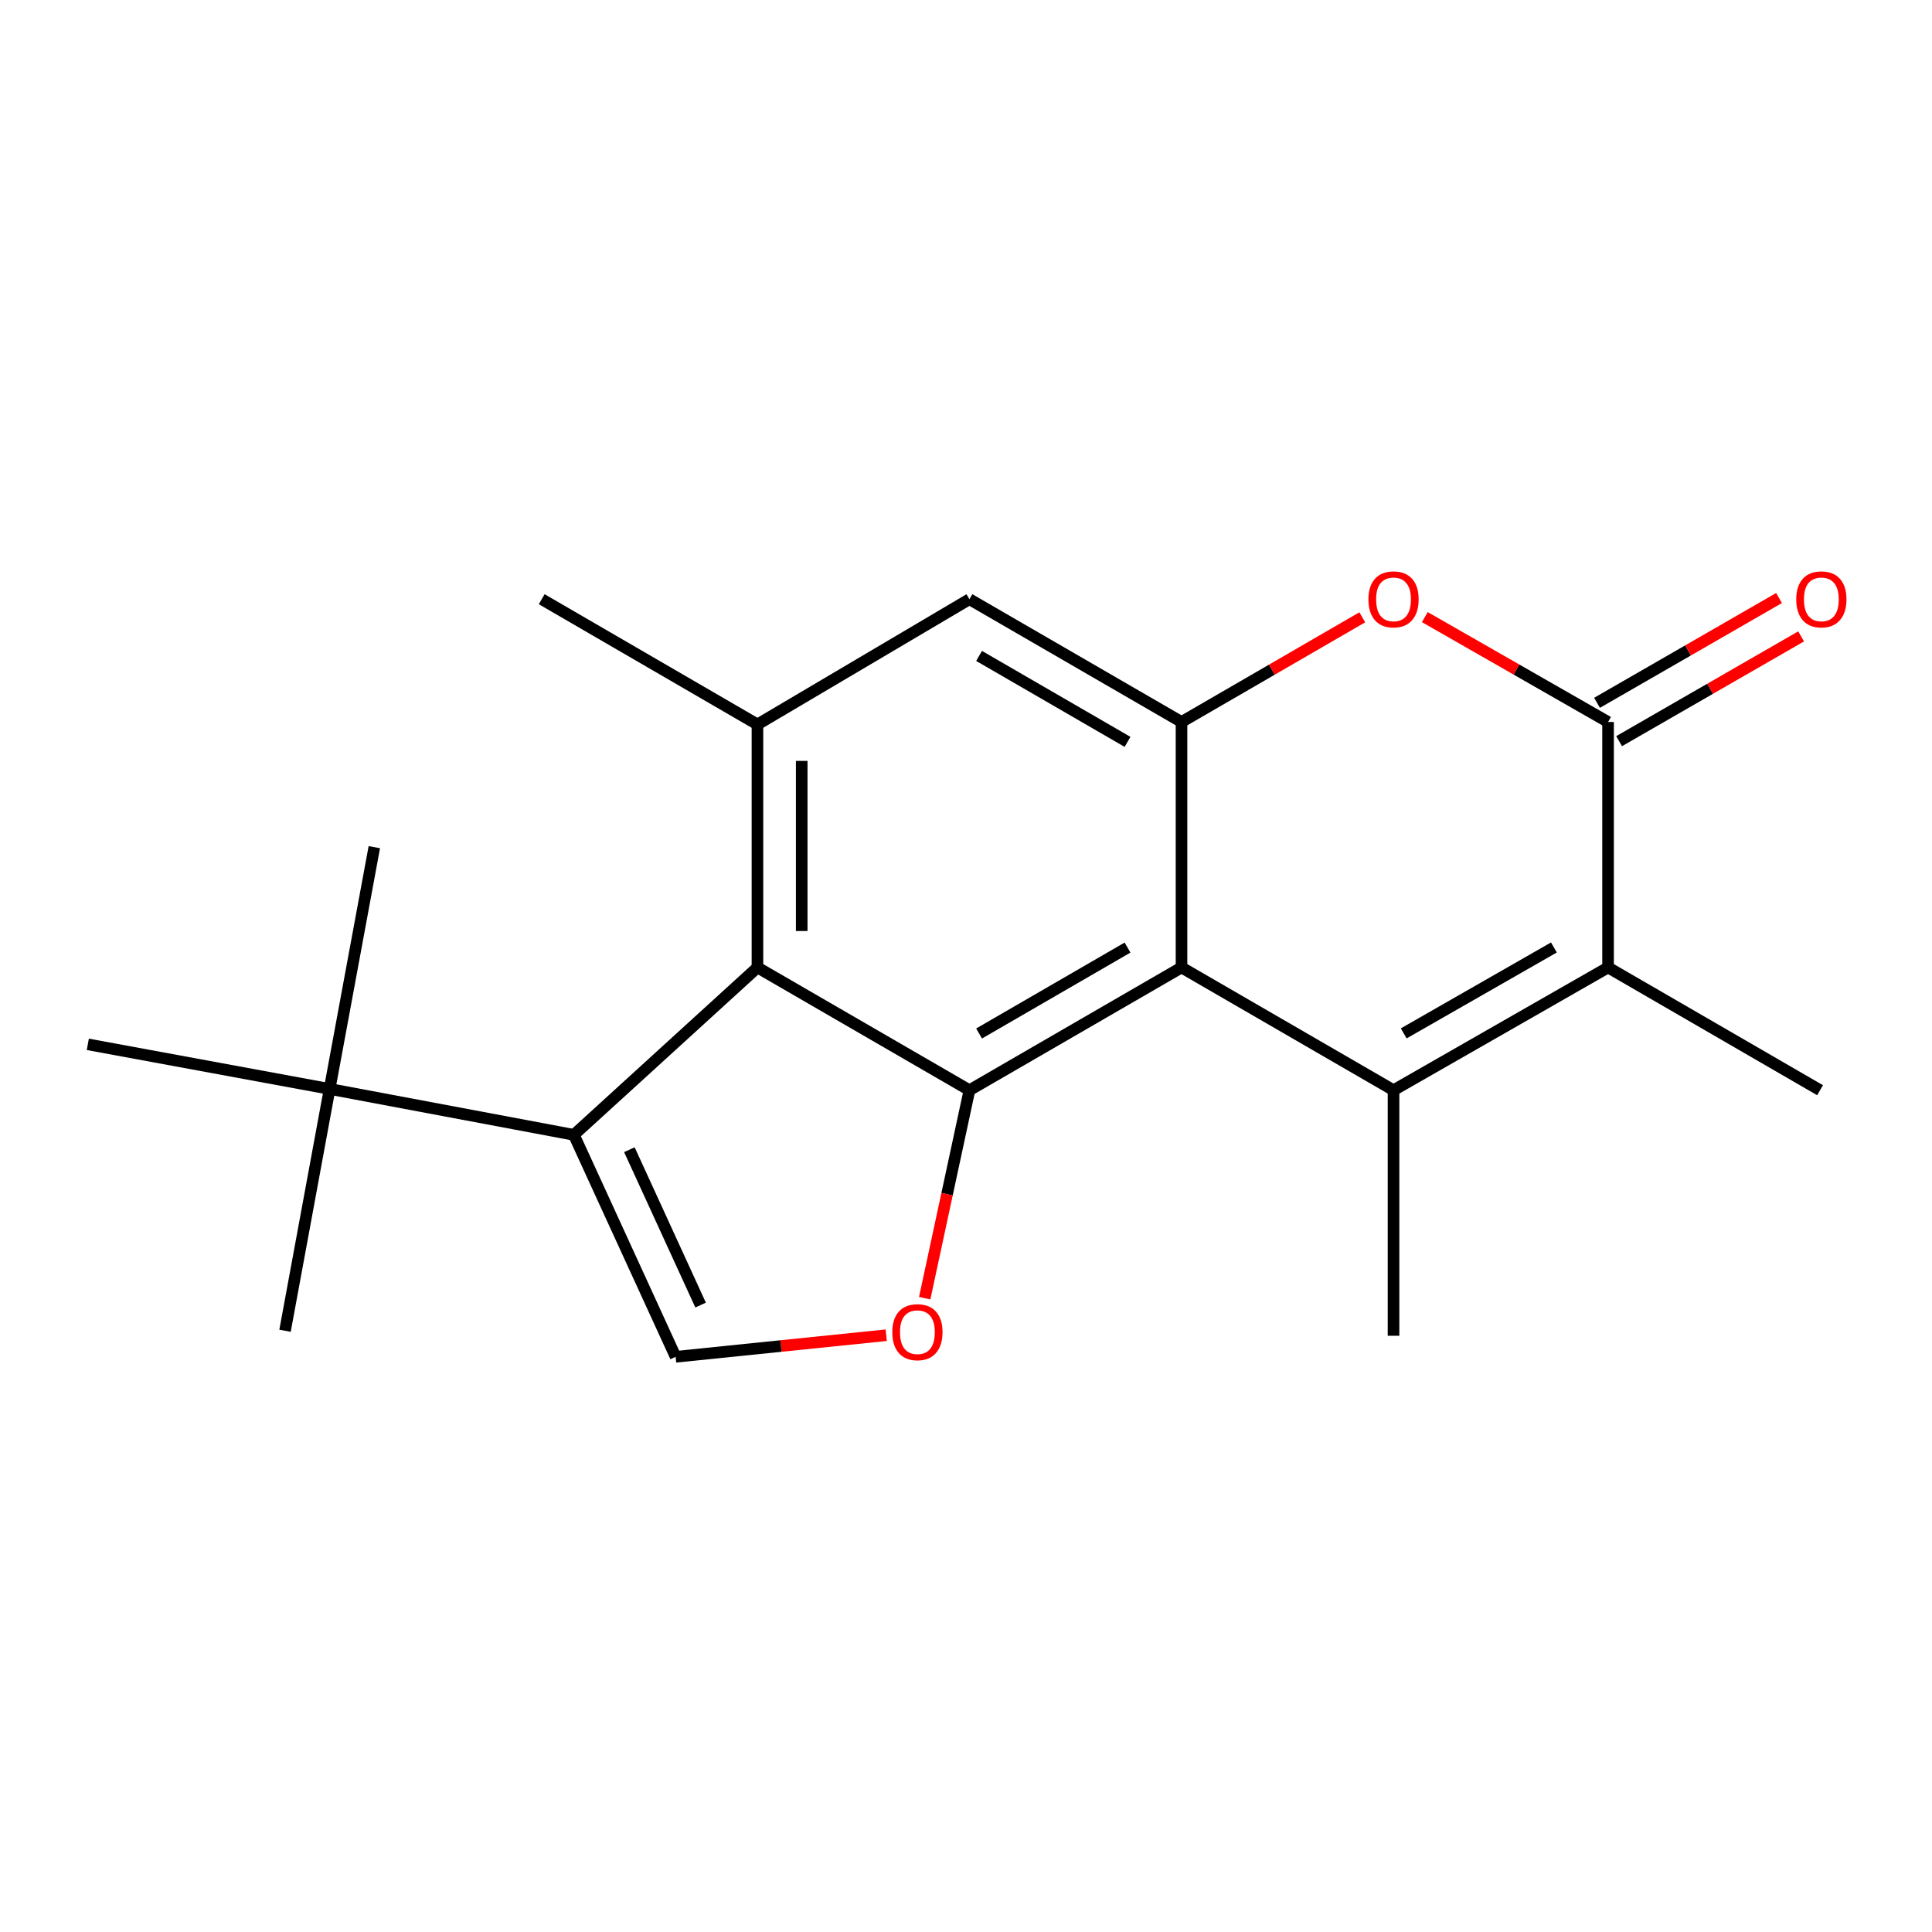 <?xml version='1.0' encoding='iso-8859-1'?>
<svg version='1.1' baseProfile='full'
              xmlns='http://www.w3.org/2000/svg'
                      xmlns:rdkit='http://www.rdkit.org/xml'
                      xmlns:xlink='http://www.w3.org/1999/xlink'
                  xml:space='preserve'
width='1000px' height='1000px' viewBox='0 0 1000 1000'>
<!-- END OF HEADER -->
<rect style='opacity:1.0;fill:#FFFFFF;stroke:none' width='1000' height='1000' x='0' y='0'> </rect>
<path class='bond-0' d='M 611.552,500.754 L 721.287,564.295' style='fill:none;fill-rule:evenodd;stroke:#000000;stroke-width:6px;stroke-linecap:butt;stroke-linejoin:miter;stroke-opacity:1' />
<path class='bond-1' d='M 611.552,500.754 L 501.778,564.295' style='fill:none;fill-rule:evenodd;stroke:#000000;stroke-width:6px;stroke-linecap:butt;stroke-linejoin:miter;stroke-opacity:1' />
<path class='bond-1' d='M 583.61,490.461 L 506.769,534.939' style='fill:none;fill-rule:evenodd;stroke:#000000;stroke-width:6px;stroke-linecap:butt;stroke-linejoin:miter;stroke-opacity:1' />
<path class='bond-6' d='M 611.552,500.754 L 611.552,373.7' style='fill:none;fill-rule:evenodd;stroke:#000000;stroke-width:6px;stroke-linecap:butt;stroke-linejoin:miter;stroke-opacity:1' />
<path class='bond-4' d='M 721.287,564.295 L 832.332,500.754' style='fill:none;fill-rule:evenodd;stroke:#000000;stroke-width:6px;stroke-linecap:butt;stroke-linejoin:miter;stroke-opacity:1' />
<path class='bond-4' d='M 726.567,534.882 L 804.299,490.404' style='fill:none;fill-rule:evenodd;stroke:#000000;stroke-width:6px;stroke-linecap:butt;stroke-linejoin:miter;stroke-opacity:1' />
<path class='bond-14' d='M 721.287,564.295 L 721.287,691.388' style='fill:none;fill-rule:evenodd;stroke:#000000;stroke-width:6px;stroke-linecap:butt;stroke-linejoin:miter;stroke-opacity:1' />
<path class='bond-2' d='M 501.778,564.295 L 392.056,500.754' style='fill:none;fill-rule:evenodd;stroke:#000000;stroke-width:6px;stroke-linecap:butt;stroke-linejoin:miter;stroke-opacity:1' />
<path class='bond-8' d='M 501.778,564.295 L 490.199,618.114' style='fill:none;fill-rule:evenodd;stroke:#000000;stroke-width:6px;stroke-linecap:butt;stroke-linejoin:miter;stroke-opacity:1' />
<path class='bond-8' d='M 490.199,618.114 L 478.62,671.933' style='fill:none;fill-rule:evenodd;stroke:#FF0000;stroke-width:6px;stroke-linecap:butt;stroke-linejoin:miter;stroke-opacity:1' />
<path class='bond-5' d='M 392.056,500.754 L 297.045,587.392' style='fill:none;fill-rule:evenodd;stroke:#000000;stroke-width:6px;stroke-linecap:butt;stroke-linejoin:miter;stroke-opacity:1' />
<path class='bond-21' d='M 392.056,500.754 L 392.056,374.972' style='fill:none;fill-rule:evenodd;stroke:#000000;stroke-width:6px;stroke-linecap:butt;stroke-linejoin:miter;stroke-opacity:1' />
<path class='bond-21' d='M 414.963,481.887 L 414.963,393.839' style='fill:none;fill-rule:evenodd;stroke:#000000;stroke-width:6px;stroke-linecap:butt;stroke-linejoin:miter;stroke-opacity:1' />
<path class='bond-3' d='M 832.332,373.7 L 784.909,346.558' style='fill:none;fill-rule:evenodd;stroke:#000000;stroke-width:6px;stroke-linecap:butt;stroke-linejoin:miter;stroke-opacity:1' />
<path class='bond-3' d='M 784.909,346.558 L 737.485,319.417' style='fill:none;fill-rule:evenodd;stroke:#FF0000;stroke-width:6px;stroke-linecap:butt;stroke-linejoin:miter;stroke-opacity:1' />
<path class='bond-13' d='M 838.047,383.626 L 885.153,356.508' style='fill:none;fill-rule:evenodd;stroke:#000000;stroke-width:6px;stroke-linecap:butt;stroke-linejoin:miter;stroke-opacity:1' />
<path class='bond-13' d='M 885.153,356.508 L 932.259,329.39' style='fill:none;fill-rule:evenodd;stroke:#FF0000;stroke-width:6px;stroke-linecap:butt;stroke-linejoin:miter;stroke-opacity:1' />
<path class='bond-13' d='M 826.618,363.774 L 873.724,336.656' style='fill:none;fill-rule:evenodd;stroke:#000000;stroke-width:6px;stroke-linecap:butt;stroke-linejoin:miter;stroke-opacity:1' />
<path class='bond-13' d='M 873.724,336.656 L 920.83,309.538' style='fill:none;fill-rule:evenodd;stroke:#FF0000;stroke-width:6px;stroke-linecap:butt;stroke-linejoin:miter;stroke-opacity:1' />
<path class='bond-20' d='M 832.332,373.7 L 832.332,500.754' style='fill:none;fill-rule:evenodd;stroke:#000000;stroke-width:6px;stroke-linecap:butt;stroke-linejoin:miter;stroke-opacity:1' />
<path class='bond-15' d='M 832.332,500.754 L 942.067,564.295' style='fill:none;fill-rule:evenodd;stroke:#000000;stroke-width:6px;stroke-linecap:butt;stroke-linejoin:miter;stroke-opacity:1' />
<path class='bond-12' d='M 297.045,587.392 L 170.613,563.633' style='fill:none;fill-rule:evenodd;stroke:#000000;stroke-width:6px;stroke-linecap:butt;stroke-linejoin:miter;stroke-opacity:1' />
<path class='bond-22' d='M 297.045,587.392 L 349.704,702.281' style='fill:none;fill-rule:evenodd;stroke:#000000;stroke-width:6px;stroke-linecap:butt;stroke-linejoin:miter;stroke-opacity:1' />
<path class='bond-22' d='M 325.767,595.081 L 362.629,675.503' style='fill:none;fill-rule:evenodd;stroke:#000000;stroke-width:6px;stroke-linecap:butt;stroke-linejoin:miter;stroke-opacity:1' />
<path class='bond-7' d='M 611.552,373.7 L 658.334,346.606' style='fill:none;fill-rule:evenodd;stroke:#000000;stroke-width:6px;stroke-linecap:butt;stroke-linejoin:miter;stroke-opacity:1' />
<path class='bond-7' d='M 658.334,346.606 L 705.116,319.512' style='fill:none;fill-rule:evenodd;stroke:#FF0000;stroke-width:6px;stroke-linecap:butt;stroke-linejoin:miter;stroke-opacity:1' />
<path class='bond-11' d='M 611.552,373.7 L 501.778,310.147' style='fill:none;fill-rule:evenodd;stroke:#000000;stroke-width:6px;stroke-linecap:butt;stroke-linejoin:miter;stroke-opacity:1' />
<path class='bond-11' d='M 583.609,383.991 L 506.767,339.503' style='fill:none;fill-rule:evenodd;stroke:#000000;stroke-width:6px;stroke-linecap:butt;stroke-linejoin:miter;stroke-opacity:1' />
<path class='bond-9' d='M 458.705,691.108 L 404.205,696.695' style='fill:none;fill-rule:evenodd;stroke:#FF0000;stroke-width:6px;stroke-linecap:butt;stroke-linejoin:miter;stroke-opacity:1' />
<path class='bond-9' d='M 404.205,696.695 L 349.704,702.281' style='fill:none;fill-rule:evenodd;stroke:#000000;stroke-width:6px;stroke-linecap:butt;stroke-linejoin:miter;stroke-opacity:1' />
<path class='bond-10' d='M 392.056,374.972 L 501.778,310.147' style='fill:none;fill-rule:evenodd;stroke:#000000;stroke-width:6px;stroke-linecap:butt;stroke-linejoin:miter;stroke-opacity:1' />
<path class='bond-16' d='M 392.056,374.972 L 280.387,310.147' style='fill:none;fill-rule:evenodd;stroke:#000000;stroke-width:6px;stroke-linecap:butt;stroke-linejoin:miter;stroke-opacity:1' />
<path class='bond-17' d='M 170.613,563.633 L 147.529,688.792' style='fill:none;fill-rule:evenodd;stroke:#000000;stroke-width:6px;stroke-linecap:butt;stroke-linejoin:miter;stroke-opacity:1' />
<path class='bond-18' d='M 170.613,563.633 L 193.749,438.487' style='fill:none;fill-rule:evenodd;stroke:#000000;stroke-width:6px;stroke-linecap:butt;stroke-linejoin:miter;stroke-opacity:1' />
<path class='bond-19' d='M 170.613,563.633 L 45.455,540.548' style='fill:none;fill-rule:evenodd;stroke:#000000;stroke-width:6px;stroke-linecap:butt;stroke-linejoin:miter;stroke-opacity:1' />
<path  class='atom-8' d='M 708.287 310.227
Q 708.287 303.427, 711.647 299.627
Q 715.007 295.827, 721.287 295.827
Q 727.567 295.827, 730.927 299.627
Q 734.287 303.427, 734.287 310.227
Q 734.287 317.107, 730.887 321.027
Q 727.487 324.907, 721.287 324.907
Q 715.047 324.907, 711.647 321.027
Q 708.287 317.147, 708.287 310.227
M 721.287 321.707
Q 725.607 321.707, 727.927 318.827
Q 730.287 315.907, 730.287 310.227
Q 730.287 304.667, 727.927 301.867
Q 725.607 299.027, 721.287 299.027
Q 716.967 299.027, 714.607 301.827
Q 712.287 304.627, 712.287 310.227
Q 712.287 315.947, 714.607 318.827
Q 716.967 321.707, 721.287 321.707
' fill='#FF0000'/>
<path  class='atom-9' d='M 461.85 689.533
Q 461.85 682.733, 465.21 678.933
Q 468.57 675.133, 474.85 675.133
Q 481.13 675.133, 484.49 678.933
Q 487.85 682.733, 487.85 689.533
Q 487.85 696.413, 484.45 700.333
Q 481.05 704.213, 474.85 704.213
Q 468.61 704.213, 465.21 700.333
Q 461.85 696.453, 461.85 689.533
M 474.85 701.013
Q 479.17 701.013, 481.49 698.133
Q 483.85 695.213, 483.85 689.533
Q 483.85 683.973, 481.49 681.173
Q 479.17 678.333, 474.85 678.333
Q 470.53 678.333, 468.17 681.133
Q 465.85 683.933, 465.85 689.533
Q 465.85 695.253, 468.17 698.133
Q 470.53 701.013, 474.85 701.013
' fill='#FF0000'/>
<path  class='atom-14' d='M 929.729 310.227
Q 929.729 303.427, 933.089 299.627
Q 936.449 295.827, 942.729 295.827
Q 949.009 295.827, 952.369 299.627
Q 955.729 303.427, 955.729 310.227
Q 955.729 317.107, 952.329 321.027
Q 948.929 324.907, 942.729 324.907
Q 936.489 324.907, 933.089 321.027
Q 929.729 317.147, 929.729 310.227
M 942.729 321.707
Q 947.049 321.707, 949.369 318.827
Q 951.729 315.907, 951.729 310.227
Q 951.729 304.667, 949.369 301.867
Q 947.049 299.027, 942.729 299.027
Q 938.409 299.027, 936.049 301.827
Q 933.729 304.627, 933.729 310.227
Q 933.729 315.947, 936.049 318.827
Q 938.409 321.707, 942.729 321.707
' fill='#FF0000'/>
</svg>
